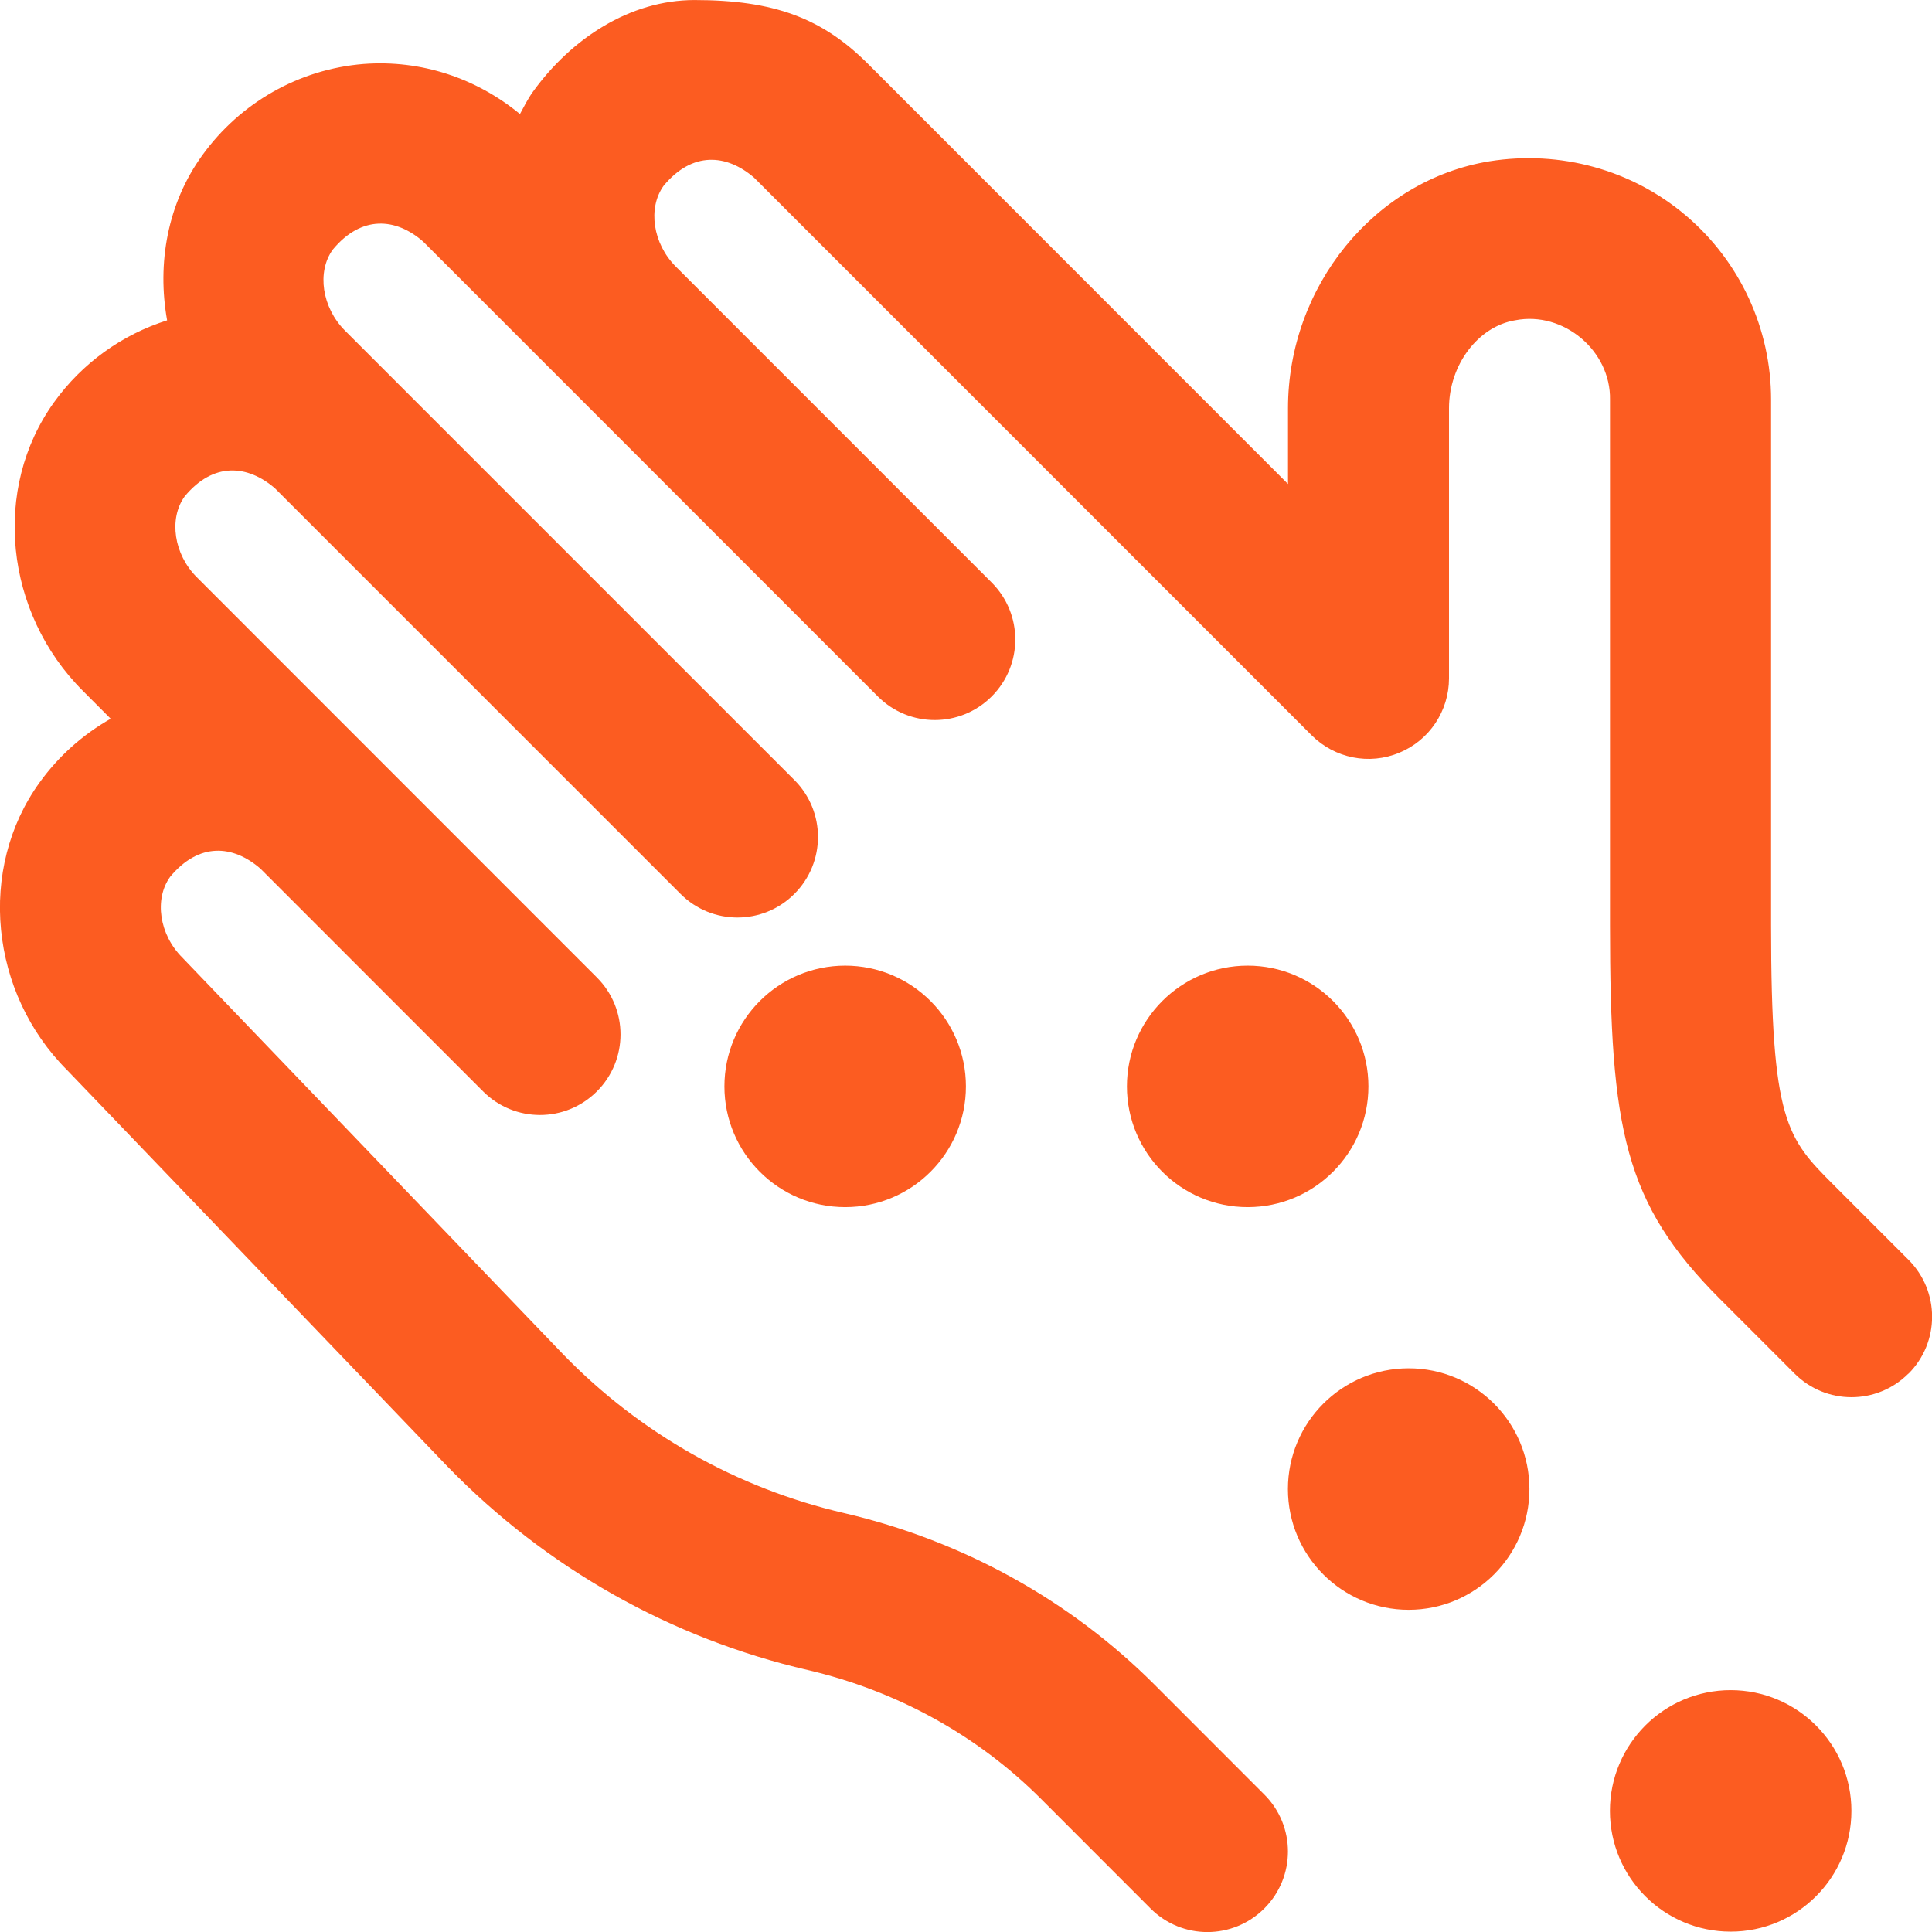 <svg width="48" height="48" viewBox="0 0 48 48" fill="none" xmlns="http://www.w3.org/2000/svg">
<g clip-path="url(#clip0_596_619)">
<path d="M47.414 34.127C46.632 34.909 45.366 34.909 44.586 34.127L42.73 32.271C40.356 29.895 40 28.063 40 22.991V9.929C40.022 8.719 38.848 7.723 37.648 7.957C36.724 8.107 36 9.067 36 10.143V16.853C36 17.661 35.514 18.393 34.766 18.701C34.02 19.013 33.16 18.841 32.586 18.267L18.734 4.413C18.052 3.827 17.202 3.753 16.488 4.615C16.088 5.169 16.22 6.053 16.788 6.621L24.638 14.473C25.42 15.255 25.42 16.521 24.638 17.303C23.856 18.085 22.59 18.085 21.81 17.303L10.512 6.001C9.836 5.411 8.982 5.339 8.268 6.201C7.866 6.757 8 7.639 8.568 8.211L19.736 19.379C20.518 20.161 20.518 21.427 19.736 22.209C18.954 22.991 17.688 22.991 16.908 22.209L6.83 12.131C6.148 11.545 5.3 11.473 4.588 12.333C4.188 12.887 4.32 13.771 4.888 14.339L14.83 24.285C15.612 25.067 15.612 26.333 14.83 27.115C14.048 27.897 12.782 27.897 12.002 27.115L6.472 21.583C5.786 20.987 4.944 20.923 4.228 21.783C3.826 22.339 3.958 23.221 4.528 23.789L14.002 33.659C15.902 35.613 18.314 36.977 20.968 37.591C23.912 38.277 26.58 39.749 28.686 41.857L31.412 44.585C32.194 45.367 32.194 46.633 31.412 47.415C30.63 48.197 29.364 48.197 28.584 47.415L25.858 44.687C24.282 43.111 22.278 42.007 20.066 41.491C16.664 40.703 13.572 38.957 11.126 36.443L1.67 26.589C-0.254 24.669 -0.562 21.583 0.982 19.443C1.456 18.783 2.062 18.247 2.75 17.857L2.062 17.167C0.11 15.219 -0.198 12.135 1.342 9.995C2.046 9.017 3.034 8.313 4.152 7.959C3.898 6.539 4.162 5.055 5.022 3.863C5.968 2.549 7.432 1.717 9.034 1.589C10.468 1.481 11.832 1.941 12.918 2.833C13.02 2.645 13.114 2.455 13.242 2.277C14.192 0.961 15.648 0.001 17.254 0.001C19.23 0.001 20.426 0.449 21.564 1.585L32 12.025V10.145C32 7.113 34.152 4.473 37.006 4.007C38.76 3.727 40.544 4.215 41.888 5.357C43.232 6.499 44.002 8.167 44.002 9.929V22.991C44.002 27.881 44.394 28.275 45.56 29.443L47.416 31.299C48.198 32.081 48.198 33.347 47.416 34.129L47.414 34.127ZM20.998 23.991C19.342 23.991 17.998 25.335 17.998 26.991C17.998 28.647 19.342 29.991 20.998 29.991C22.654 29.991 23.998 28.647 23.998 26.991C23.998 25.335 22.654 23.991 20.998 23.991ZM34.998 33.995C33.342 33.995 31.998 35.339 31.998 36.995C31.998 38.651 33.342 39.995 34.998 39.995C36.654 39.995 37.998 38.651 37.998 36.995C37.998 35.339 36.654 33.995 34.998 33.995ZM33.998 26.991C33.998 25.335 32.654 23.991 30.998 23.991C29.342 23.991 27.998 25.335 27.998 26.991C27.998 28.647 29.342 29.991 30.998 29.991C32.654 29.991 33.998 28.647 33.998 26.991ZM39.998 44.991C39.998 46.647 41.342 47.991 42.998 47.991C44.654 47.991 45.998 46.647 45.998 44.991C45.998 43.335 44.654 41.991 42.998 41.991C41.342 41.991 39.998 43.335 39.998 44.991Z" fill="#FC5C21"/>
</g>
<defs>
<clipPath id="clip0_596_619">
<rect width="48" height="48" fill="white"/>
</clipPath>
</defs>
</svg>
